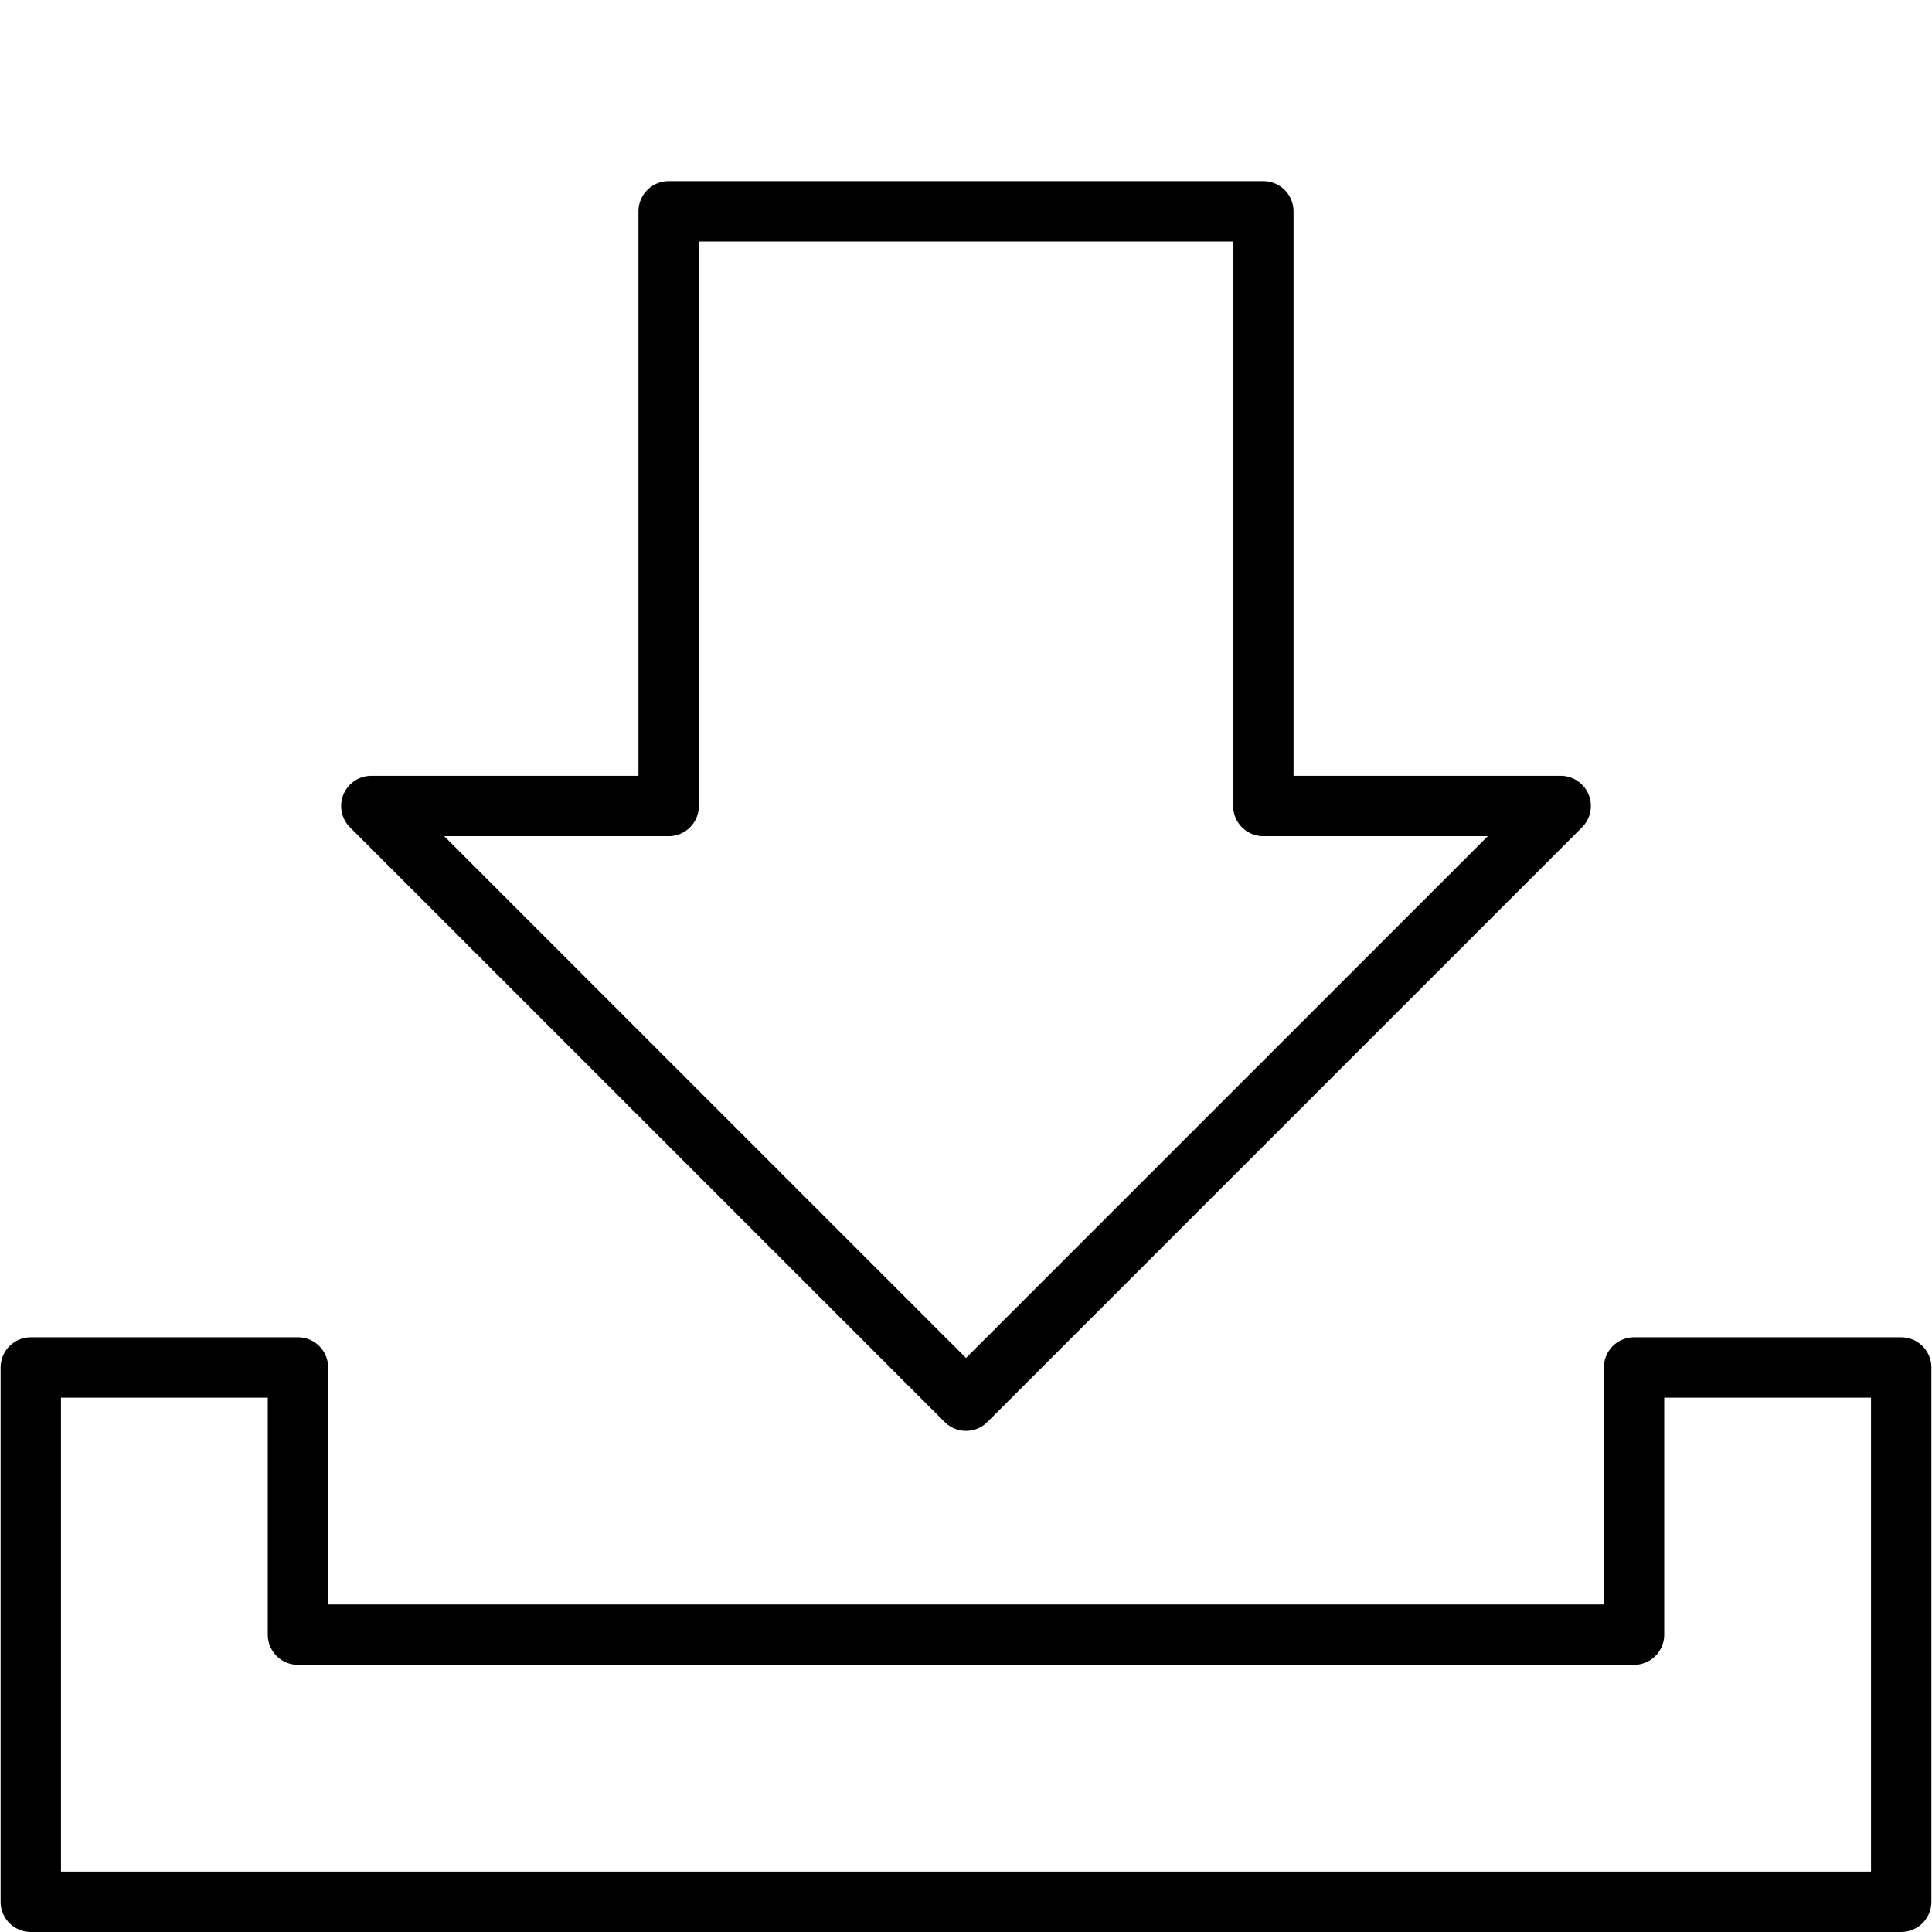 <?xml version="1.0" ?>
<!-- Uploaded to: SVG Repo, www.svgrepo.com, Generator: SVG Repo Mixer Tools -->
<svg width="800px" height="800px" viewBox="0 0 64 64" xmlns="http://www.w3.org/2000/svg">
<defs>
<style>.cls-1{fill:none;stroke:#000000;stroke-linecap:round;stroke-linejoin:round;stroke-width:2px;}</style>
</defs>
<title/>
<g data-name="Layer 12" id="Layer_12">
<polygon class="cls-1" points="22.15 7 41.85 7 41.85 26.7 51.7 26.7 32 46.4 12.3 26.7 22.15 26.7 22.15 7"/>
<polygon class="cls-1" points="1.02 45.3 1.02 63 62.98 63 62.98 45.3 54.13 45.3 54.13 54.15 9.87 54.15 9.87 45.3 1.02 45.3"/>
</g>
</svg>
